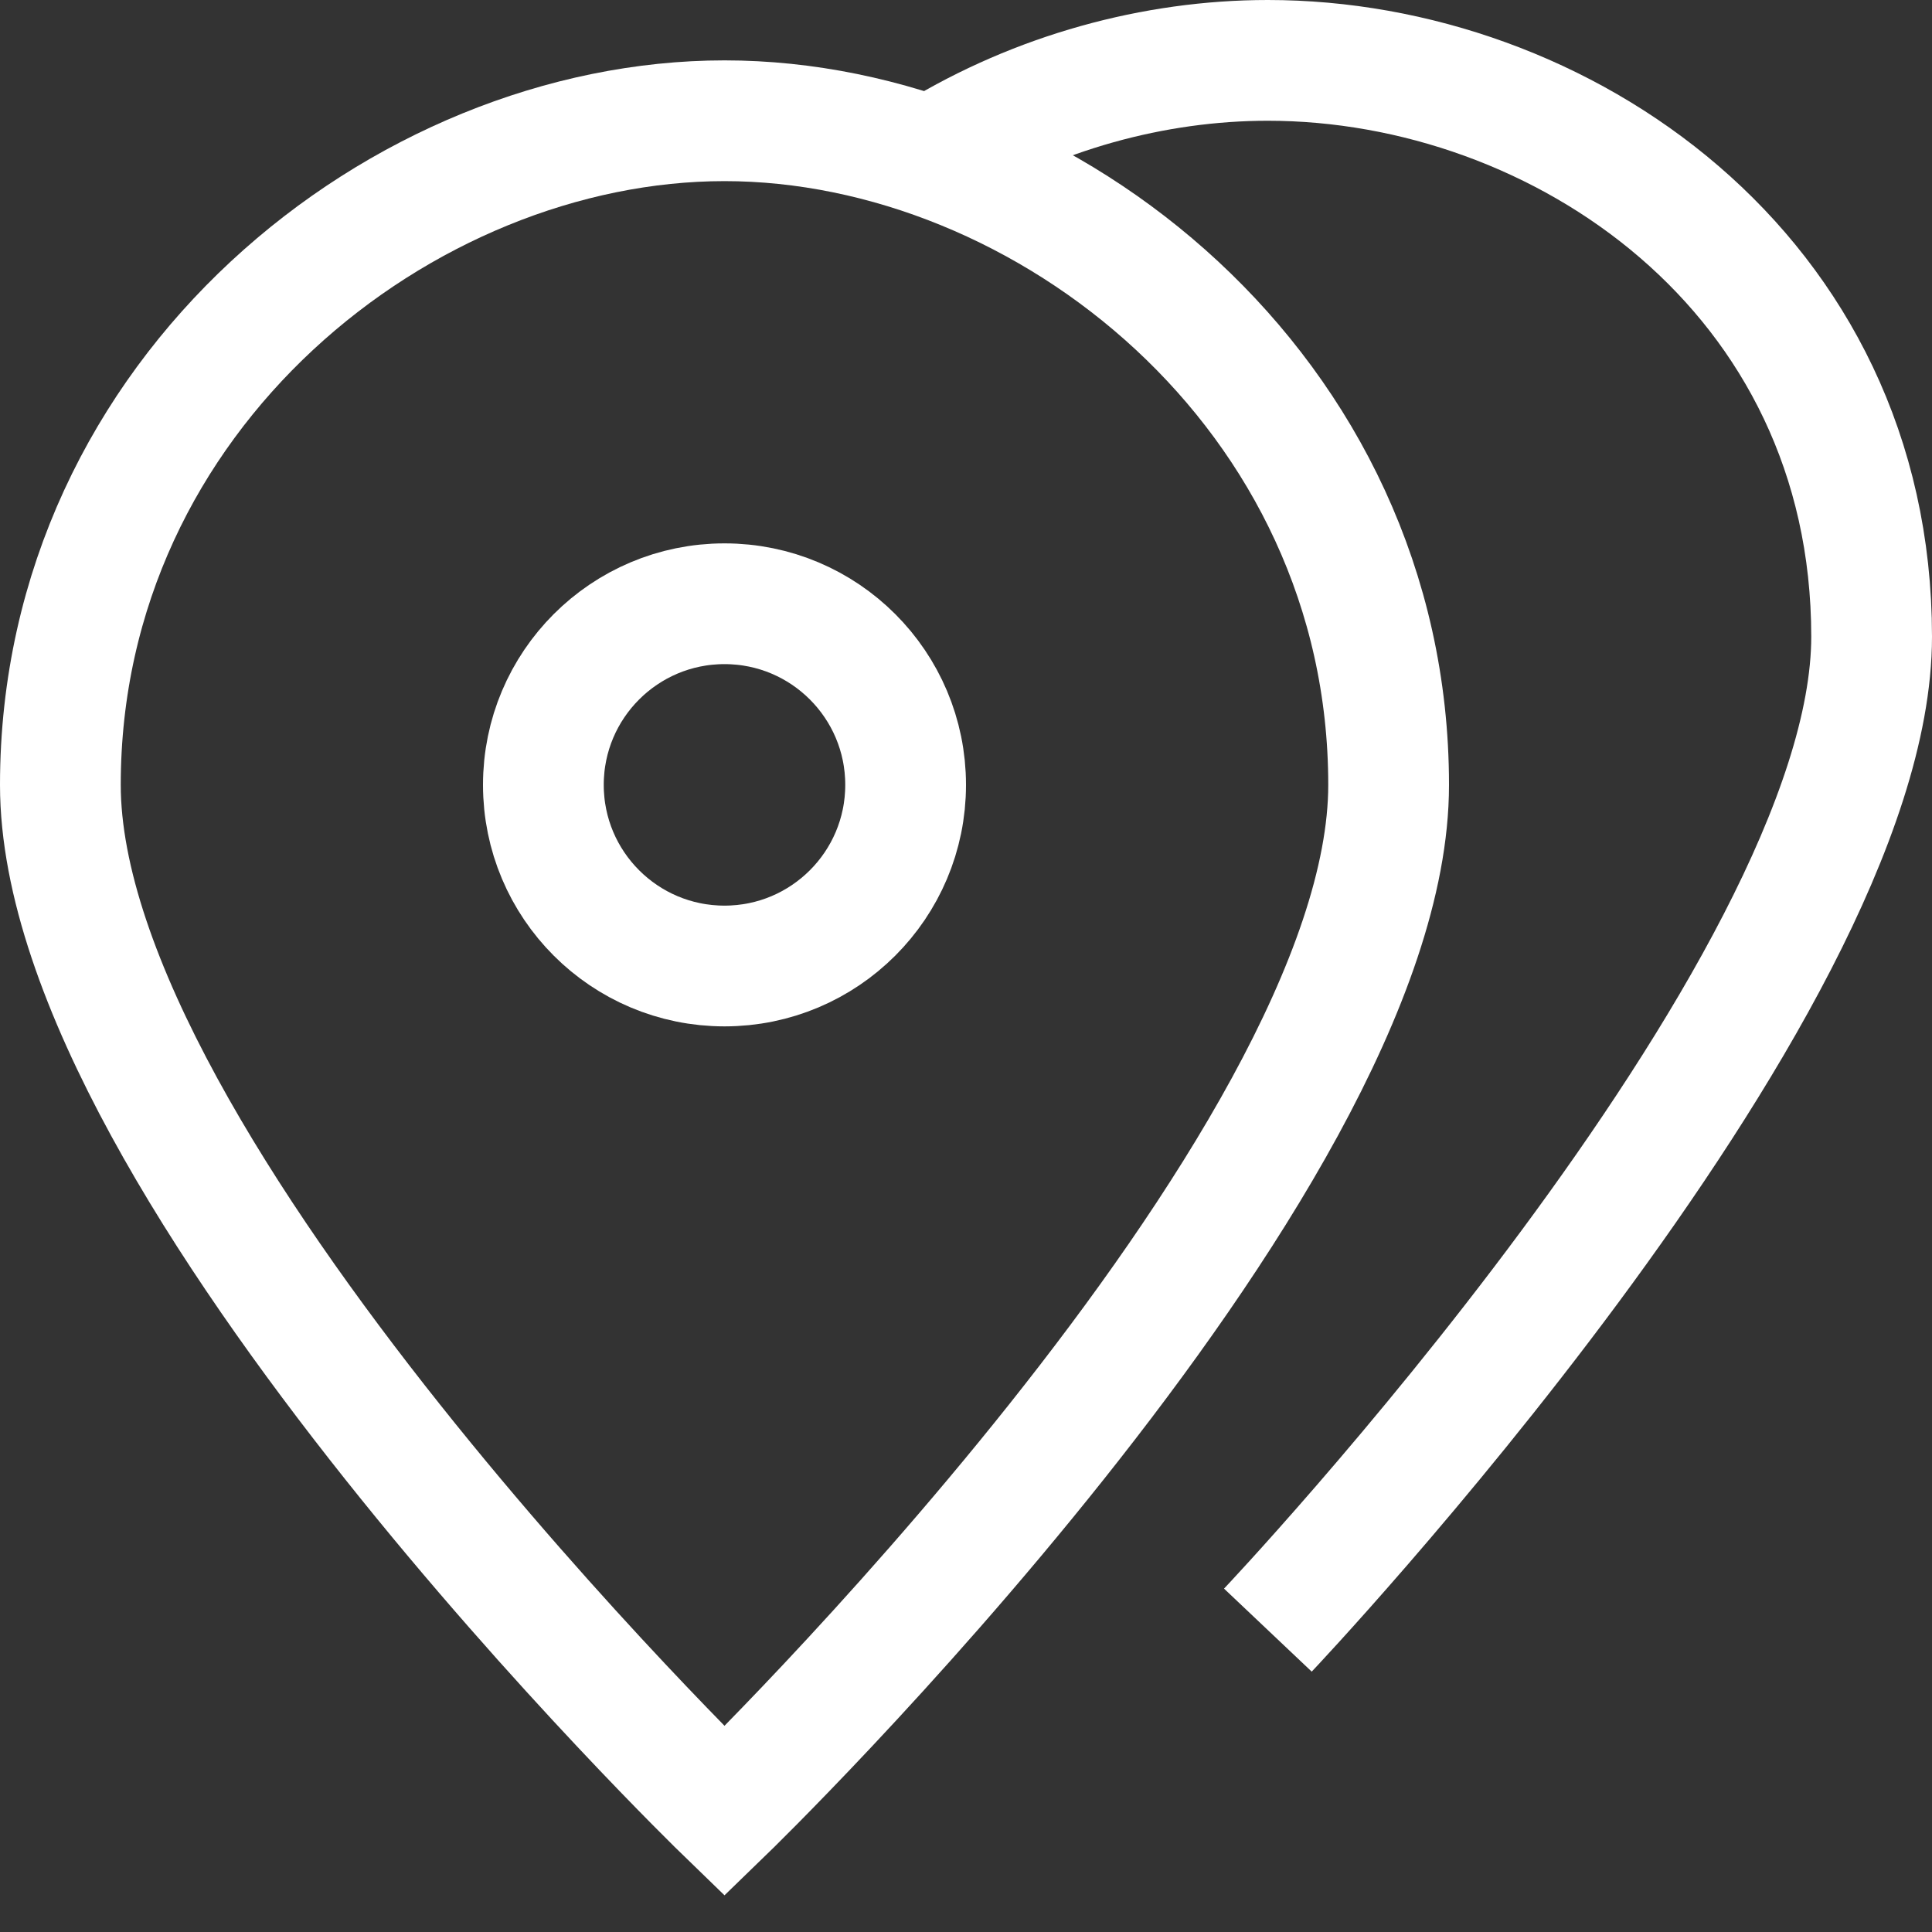 <svg xmlns="http://www.w3.org/2000/svg" xmlns:xlink="http://www.w3.org/1999/xlink" x="0px" y="0px" width="32px" height="32px" viewBox="0 0 32 32"><rect x="0" y="0" width="32" height="32" fill="#333333" stroke="none"/><g stroke-width="2" transform="translate(0, 0)"><path data-cap="butt" data-color="color-2" fill="none" stroke="#ffffff" stroke-width="2" stroke-miterlimit="10" d="M15.51,2.548
	C17.172,1.535,19.112,1,21,1c4.832,0,10,3.505,10,9.545C31,16.437,21,27,21,27" stroke-linejoin="miter" stroke-linecap="butt"></path>
<path fill="none" stroke="#ffffff" stroke-width="2" stroke-linecap="square" stroke-miterlimit="10" d="M23,13c0,6.345-11,17-11,17
	S1,19.345,1,13C1,6.495,6.684,2,12,2S23,6.495,23,13z" stroke-linejoin="miter"></path>
<circle fill="none" stroke="#ffffff" stroke-width="2" stroke-linecap="square" stroke-miterlimit="10" cx="12" cy="13" r="3" stroke-linejoin="miter"></circle></g></svg>